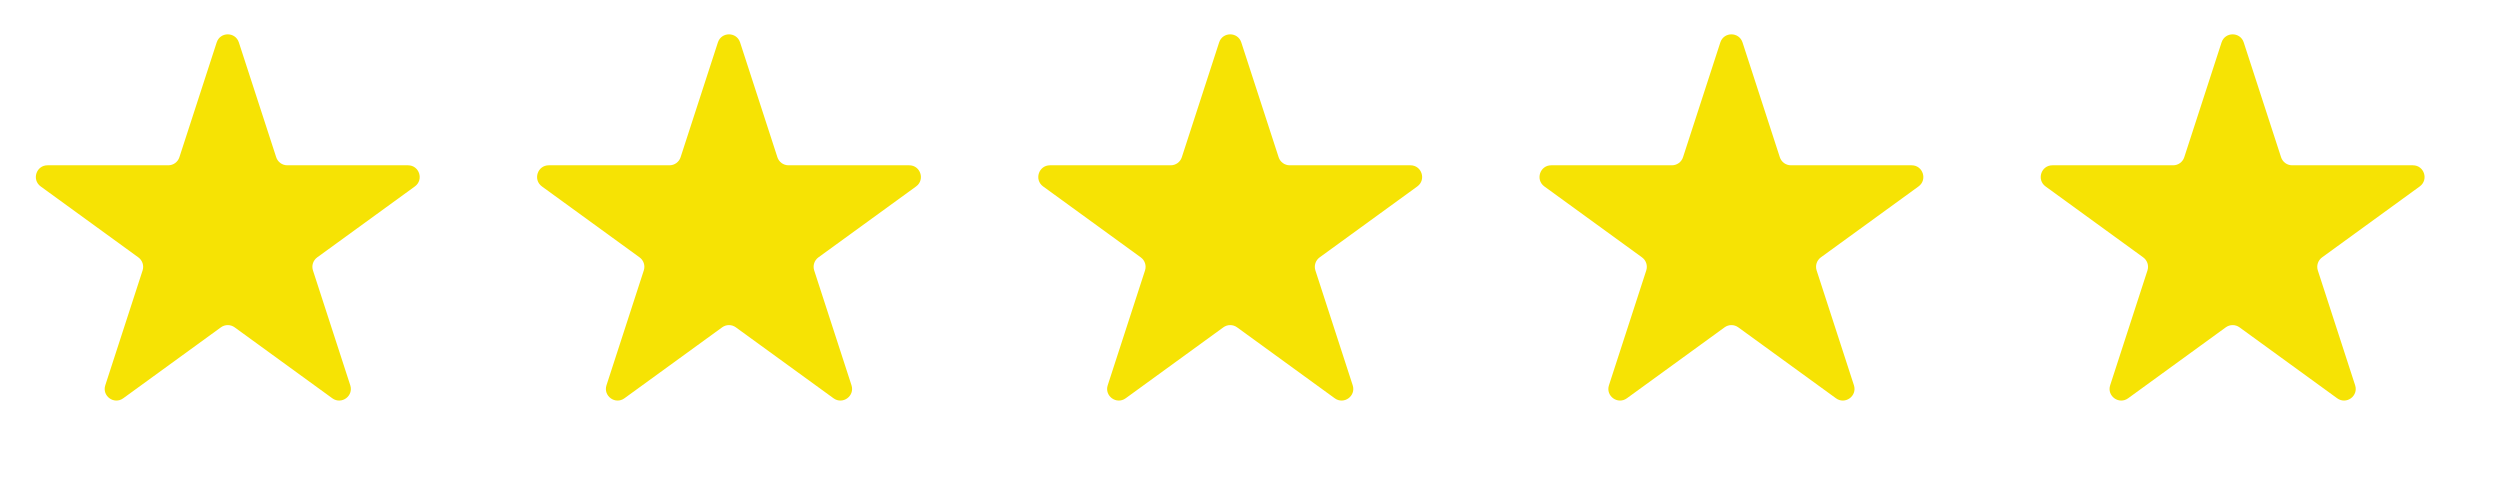 <svg xmlns="http://www.w3.org/2000/svg" width="77" height="15" viewBox="0 0 77 15" fill="none"><path d="M6.674 1.307C6.781 0.975 7.25 0.975 7.357 1.307L8.507 4.843C8.555 4.991 8.693 5.091 8.848 5.091H12.567C12.915 5.091 13.06 5.537 12.778 5.742L9.77 7.927C9.644 8.019 9.591 8.181 9.639 8.329L10.788 11.866C10.896 12.197 10.517 12.472 10.235 12.267L7.227 10.082C7.101 9.99 6.93 9.99 6.804 10.082L3.796 12.267C3.514 12.472 3.135 12.197 3.243 11.866L4.392 8.329C4.44 8.181 4.387 8.019 4.261 7.927L1.253 5.742C0.971 5.537 1.116 5.091 1.464 5.091H5.183C5.339 5.091 5.477 4.991 5.525 4.843L6.674 1.307Z" fill="#F6E304"></path><path d="M22.111 1.307C22.219 0.975 22.687 0.975 22.795 1.307L23.944 4.843C23.992 4.991 24.13 5.091 24.286 5.091H28.004C28.352 5.091 28.497 5.537 28.216 5.742L25.207 7.927C25.081 8.019 25.029 8.181 25.077 8.329L26.226 11.866C26.333 12.197 25.954 12.472 25.673 12.267L22.664 10.082C22.538 9.99 22.368 9.99 22.242 10.082L19.233 12.267C18.952 12.472 18.573 12.197 18.68 11.866L19.829 8.329C19.878 8.181 19.825 8.019 19.699 7.927L16.691 5.742C16.409 5.537 16.554 5.091 16.902 5.091H20.62C20.776 5.091 20.914 4.991 20.962 4.843L22.111 1.307Z" fill="#F6E304"></path><path d="M37.549 1.307C37.656 0.975 38.125 0.975 38.232 1.307L39.382 4.843C39.43 4.991 39.568 5.091 39.723 5.091H43.442C43.79 5.091 43.935 5.537 43.653 5.742L40.645 7.927C40.519 8.019 40.466 8.181 40.514 8.329L41.663 11.866C41.771 12.197 41.392 12.472 41.11 12.267L38.102 10.082C37.976 9.99 37.805 9.99 37.679 10.082L34.671 12.267C34.389 12.472 34.01 12.197 34.118 11.866L35.267 8.329C35.315 8.181 35.262 8.019 35.136 7.927L32.128 5.742C31.846 5.537 31.991 5.091 32.339 5.091H36.058C36.214 5.091 36.352 4.991 36.4 4.843L37.549 1.307Z" fill="#F6E304"></path><path d="M52.986 1.307C53.094 0.975 53.562 0.975 53.67 1.307L54.819 4.843C54.867 4.991 55.005 5.091 55.161 5.091H58.879C59.227 5.091 59.372 5.537 59.091 5.742L56.082 7.927C55.956 8.019 55.904 8.181 55.952 8.329L57.101 11.866C57.208 12.197 56.829 12.472 56.548 12.267L53.539 10.082C53.413 9.99 53.243 9.99 53.117 10.082L50.108 12.267C49.827 12.472 49.448 12.197 49.556 11.866L50.705 8.329C50.753 8.181 50.7 8.019 50.574 7.927L47.566 5.742C47.284 5.537 47.429 5.091 47.777 5.091H51.495C51.651 5.091 51.789 4.991 51.837 4.843L52.986 1.307Z" fill="#F6E304"></path><path d="M68.424 1.307C68.531 0.975 69 0.975 69.107 1.307L70.257 4.843C70.305 4.991 70.443 5.091 70.598 5.091H74.317C74.665 5.091 74.81 5.537 74.528 5.742L71.52 7.927C71.394 8.019 71.341 8.181 71.389 8.329L72.538 11.866C72.646 12.197 72.267 12.472 71.985 12.267L68.977 10.082C68.851 9.99 68.68 9.99 68.554 10.082L65.546 12.267C65.264 12.472 64.885 12.197 64.993 11.866L66.142 8.329C66.19 8.181 66.137 8.019 66.011 7.927L63.003 5.742C62.721 5.537 62.866 5.091 63.214 5.091H66.933C67.089 5.091 67.227 4.991 67.275 4.843L68.424 1.307Z" fill="#F6E304"></path></svg>